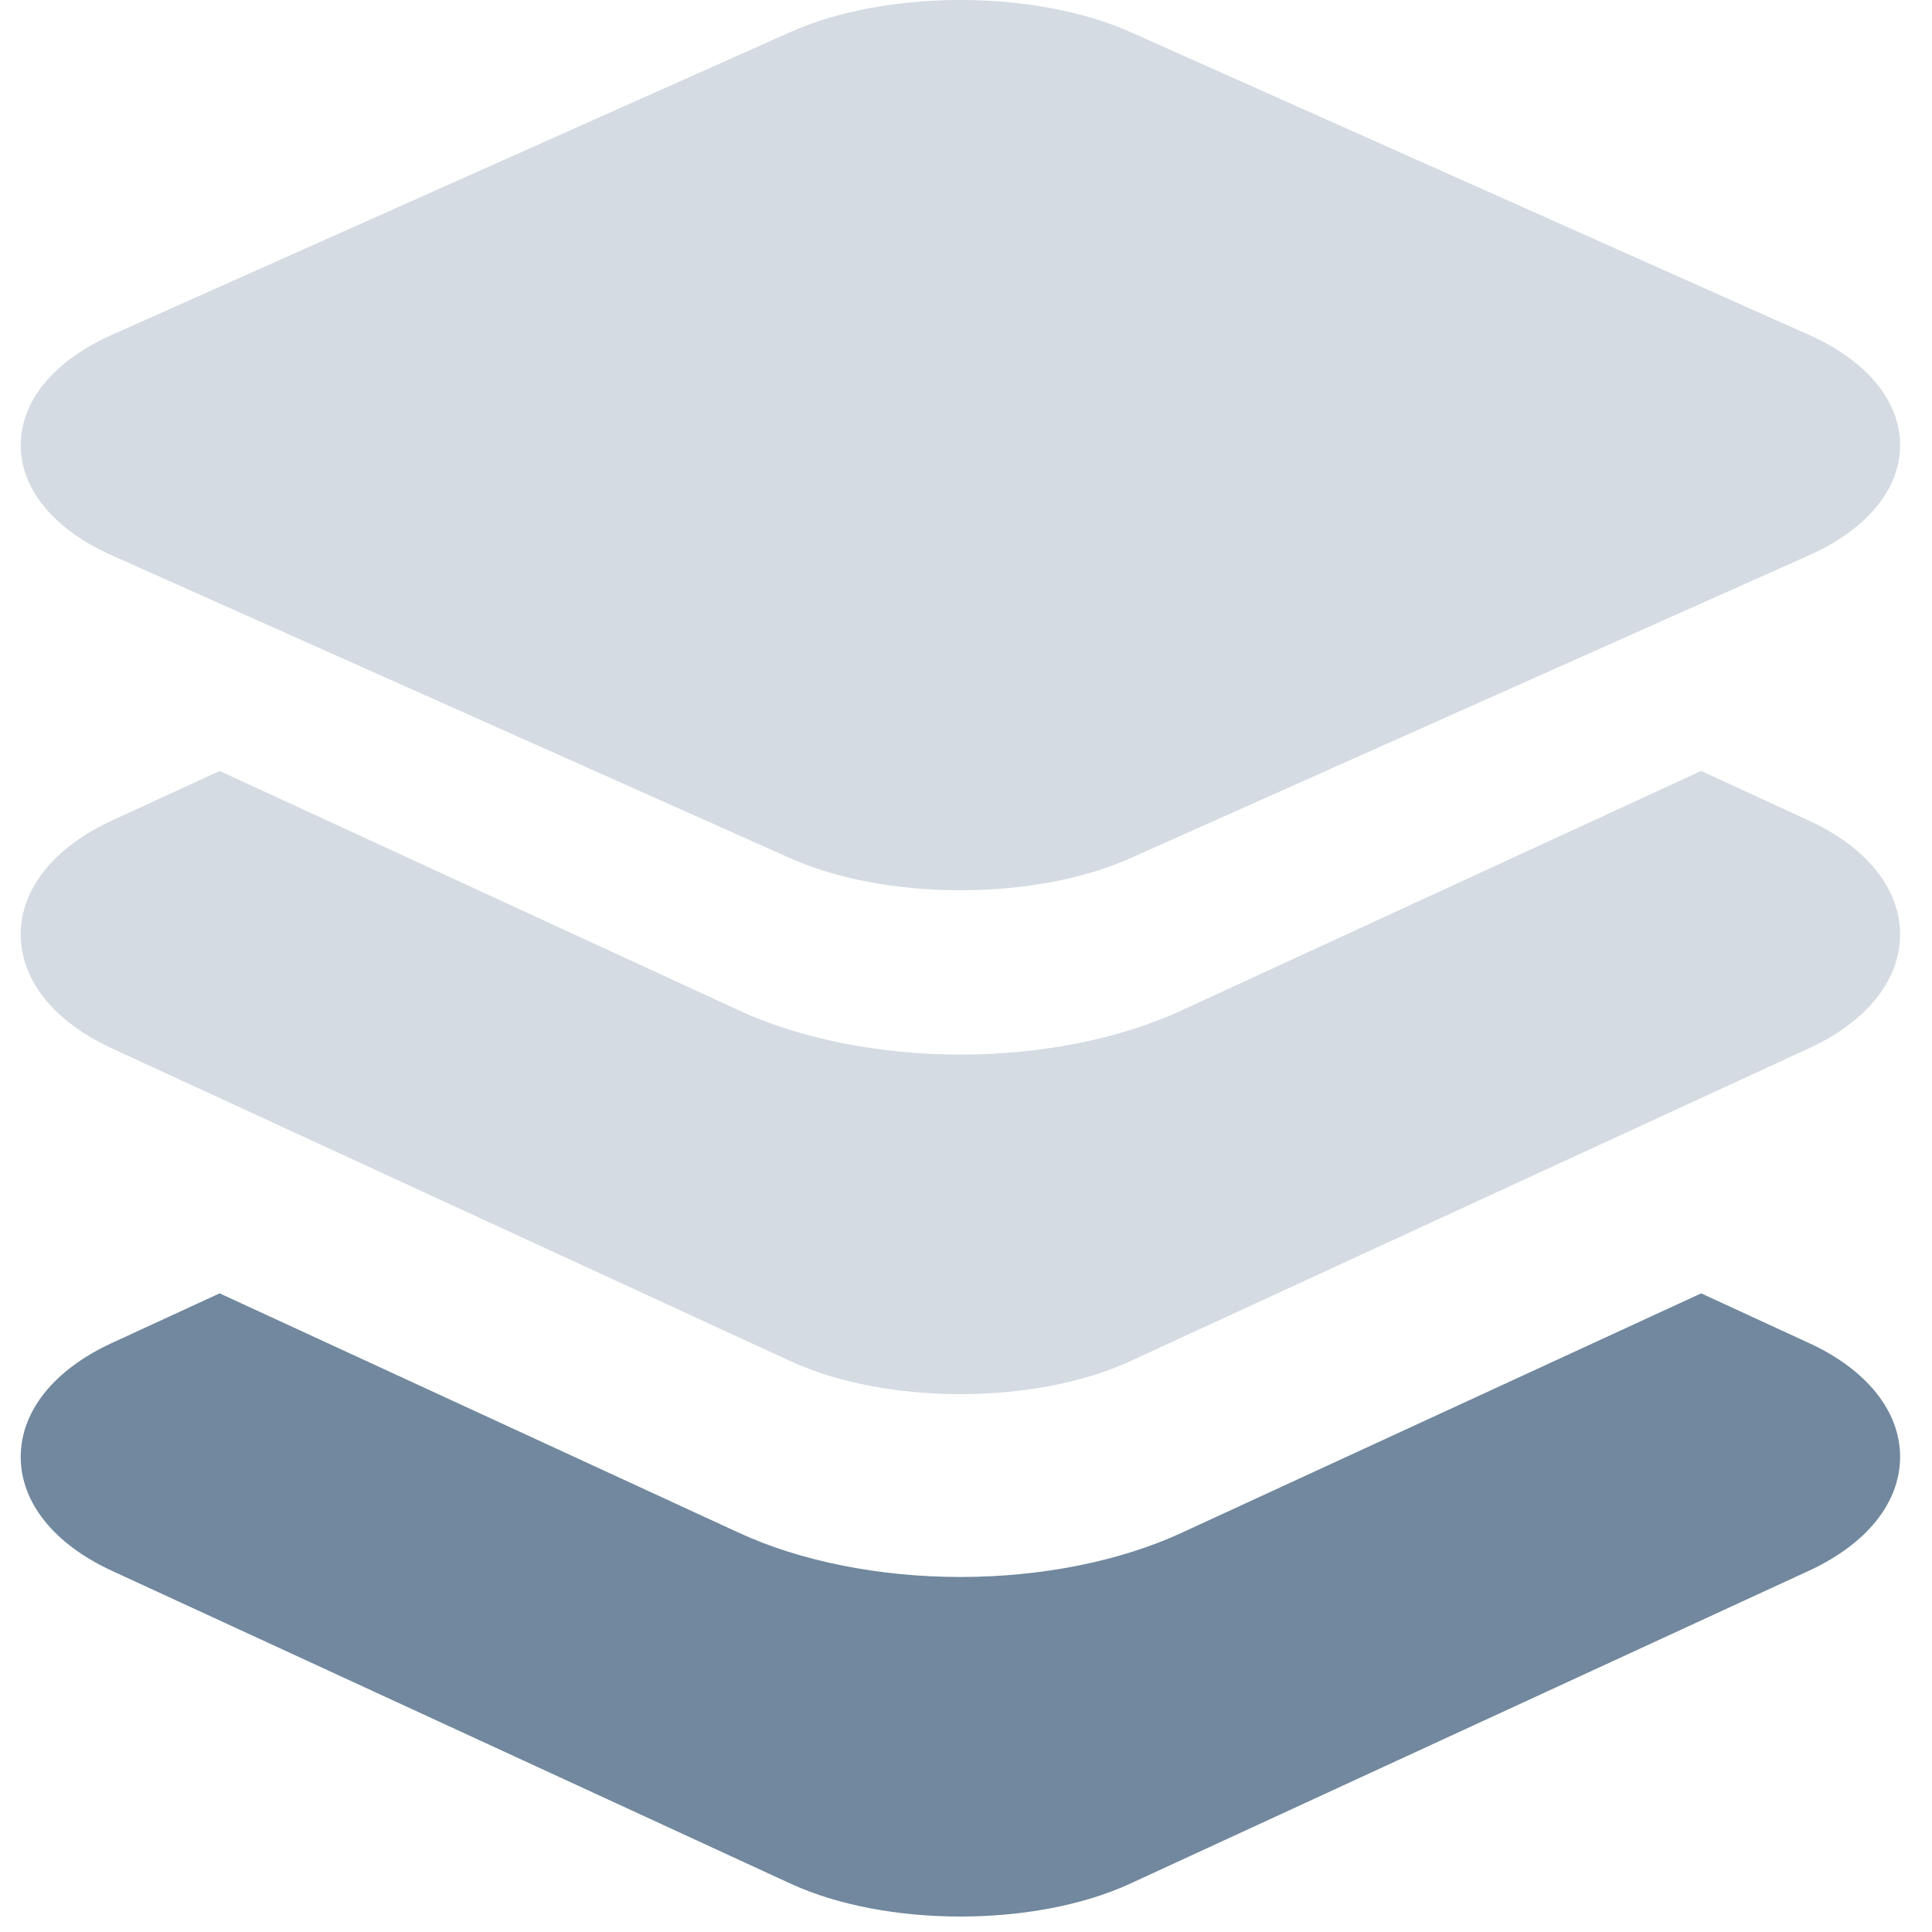 <svg width="25" height="25" viewBox="0 0 25 25" xmlns="http://www.w3.org/2000/svg"><title>ic_floors_map</title><g fill="#71889E"><path d="M23.406 10.618l-1.393-.642-6.722 3.098c-.798.369-1.816.572-2.864.572-1.048 0-2.065-.203-2.864-.571L2.842 9.976l-1.394.642c-.75.346-1.18.884-1.18 1.474s.43 1.128 1.18 1.474l8.781 4.048c.617.284 1.407.426 2.198.426.791 0 1.582-.142 2.198-.426l8.781-4.048c.75-.346 1.181-.883 1.181-1.474 0-.59-.43-1.128-1.18-1.474z" opacity=".3"/><path d="M23.406 17.378l-1.393-.642-6.722 3.098c-.798.369-1.816.572-2.864.572-1.048 0-2.065-.203-2.864-.571l-6.721-3.099-1.394.642c-.75.346-1.18.884-1.18 1.474s.43 1.128 1.18 1.474l8.781 4.048c.617.284 1.407.426 2.198.426.791 0 1.582-.142 2.198-.426l8.781-4.048c.75-.346 1.181-.883 1.181-1.474 0-.59-.43-1.128-1.18-1.474z"/><path d="M1.448 7.187l8.781 3.92c.598.266 1.378.413 2.198.413.82 0 1.6-.147 2.198-.414l8.781-3.919c.75-.335 1.181-.855 1.181-1.427 0-.572-.43-1.092-1.18-1.427L14.624.413C14.028.148 13.247 0 12.427 0c-.82 0-1.6.147-2.198.414L1.448 4.333c-.75.335-1.18.855-1.18 1.427 0 .572.43 1.092 1.18 1.427z" opacity=".3"/></g></svg>